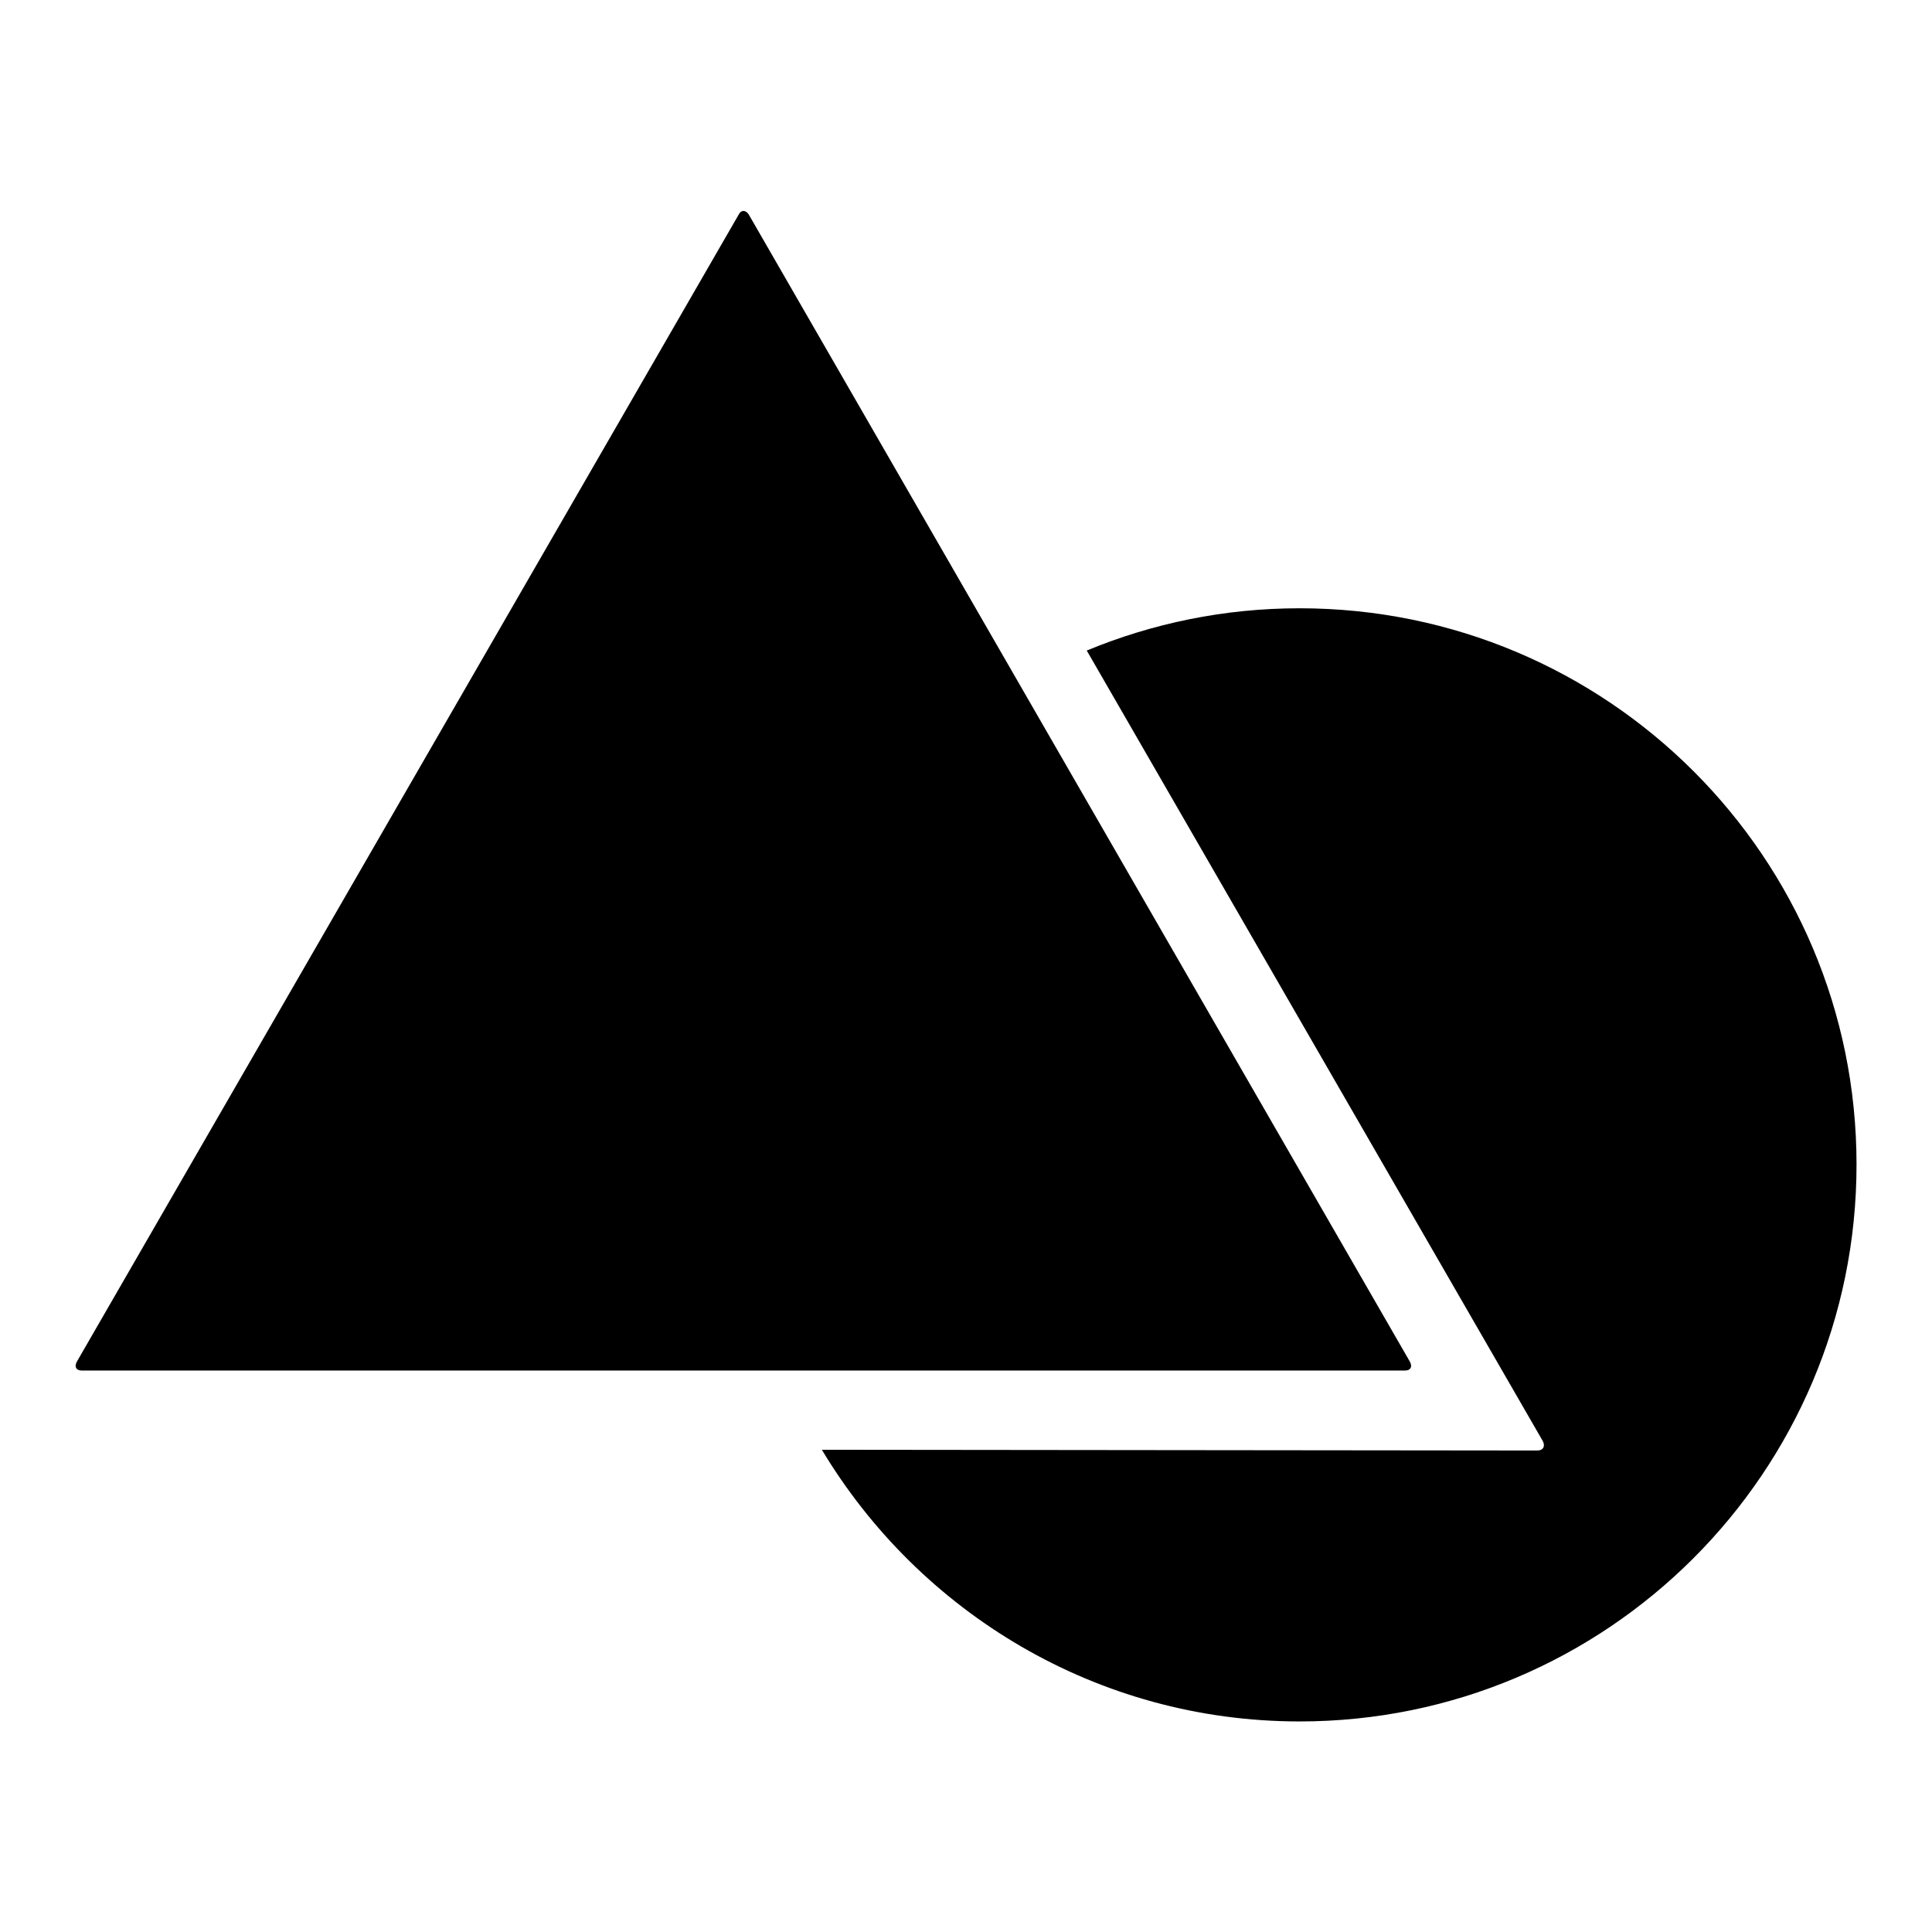 <?xml version="1.0" encoding="utf-8"?>
<!-- Svg Vector Icons : http://www.onlinewebfonts.com/icon -->
<!DOCTYPE svg PUBLIC "-//W3C//DTD SVG 1.1//EN" "http://www.w3.org/Graphics/SVG/1.1/DTD/svg11.dtd">
<svg version="1.1" xmlns="http://www.w3.org/2000/svg" xmlns:xlink="http://www.w3.org/1999/xlink" x="0px" y="0px" viewBox="0 0 256 256" enable-background="new 0 0 256 256" xml:space="preserve">
<g><g><g><path fill="#000000" d="M108.9,192.1c12.9,21.5,36.4,36,63.3,36c40.7,0,73.8-33,73.8-73.8c0-40.7-33-73.7-73.8-73.7c-10,0-19.5,2-28.2,5.6l60.4,104.7c0.4,0.7,0.1,1.3-0.7,1.3L108.9,192.1L108.9,192.1z"/><path fill="#000000" d="M97.9,28.4L10.2,180.4c-0.4,0.7-0.1,1.2,0.6,1.2h175.4c0.7,0,1-0.5,0.6-1.2L99.2,28.4C98.8,27.8,98.2,27.8,97.9,28.4z"/></g><g></g><g></g><g></g><g></g><g></g><g></g><g></g><g></g><g></g><g></g><g></g><g></g><g></g><g></g><g></g></g></g>
</svg>
